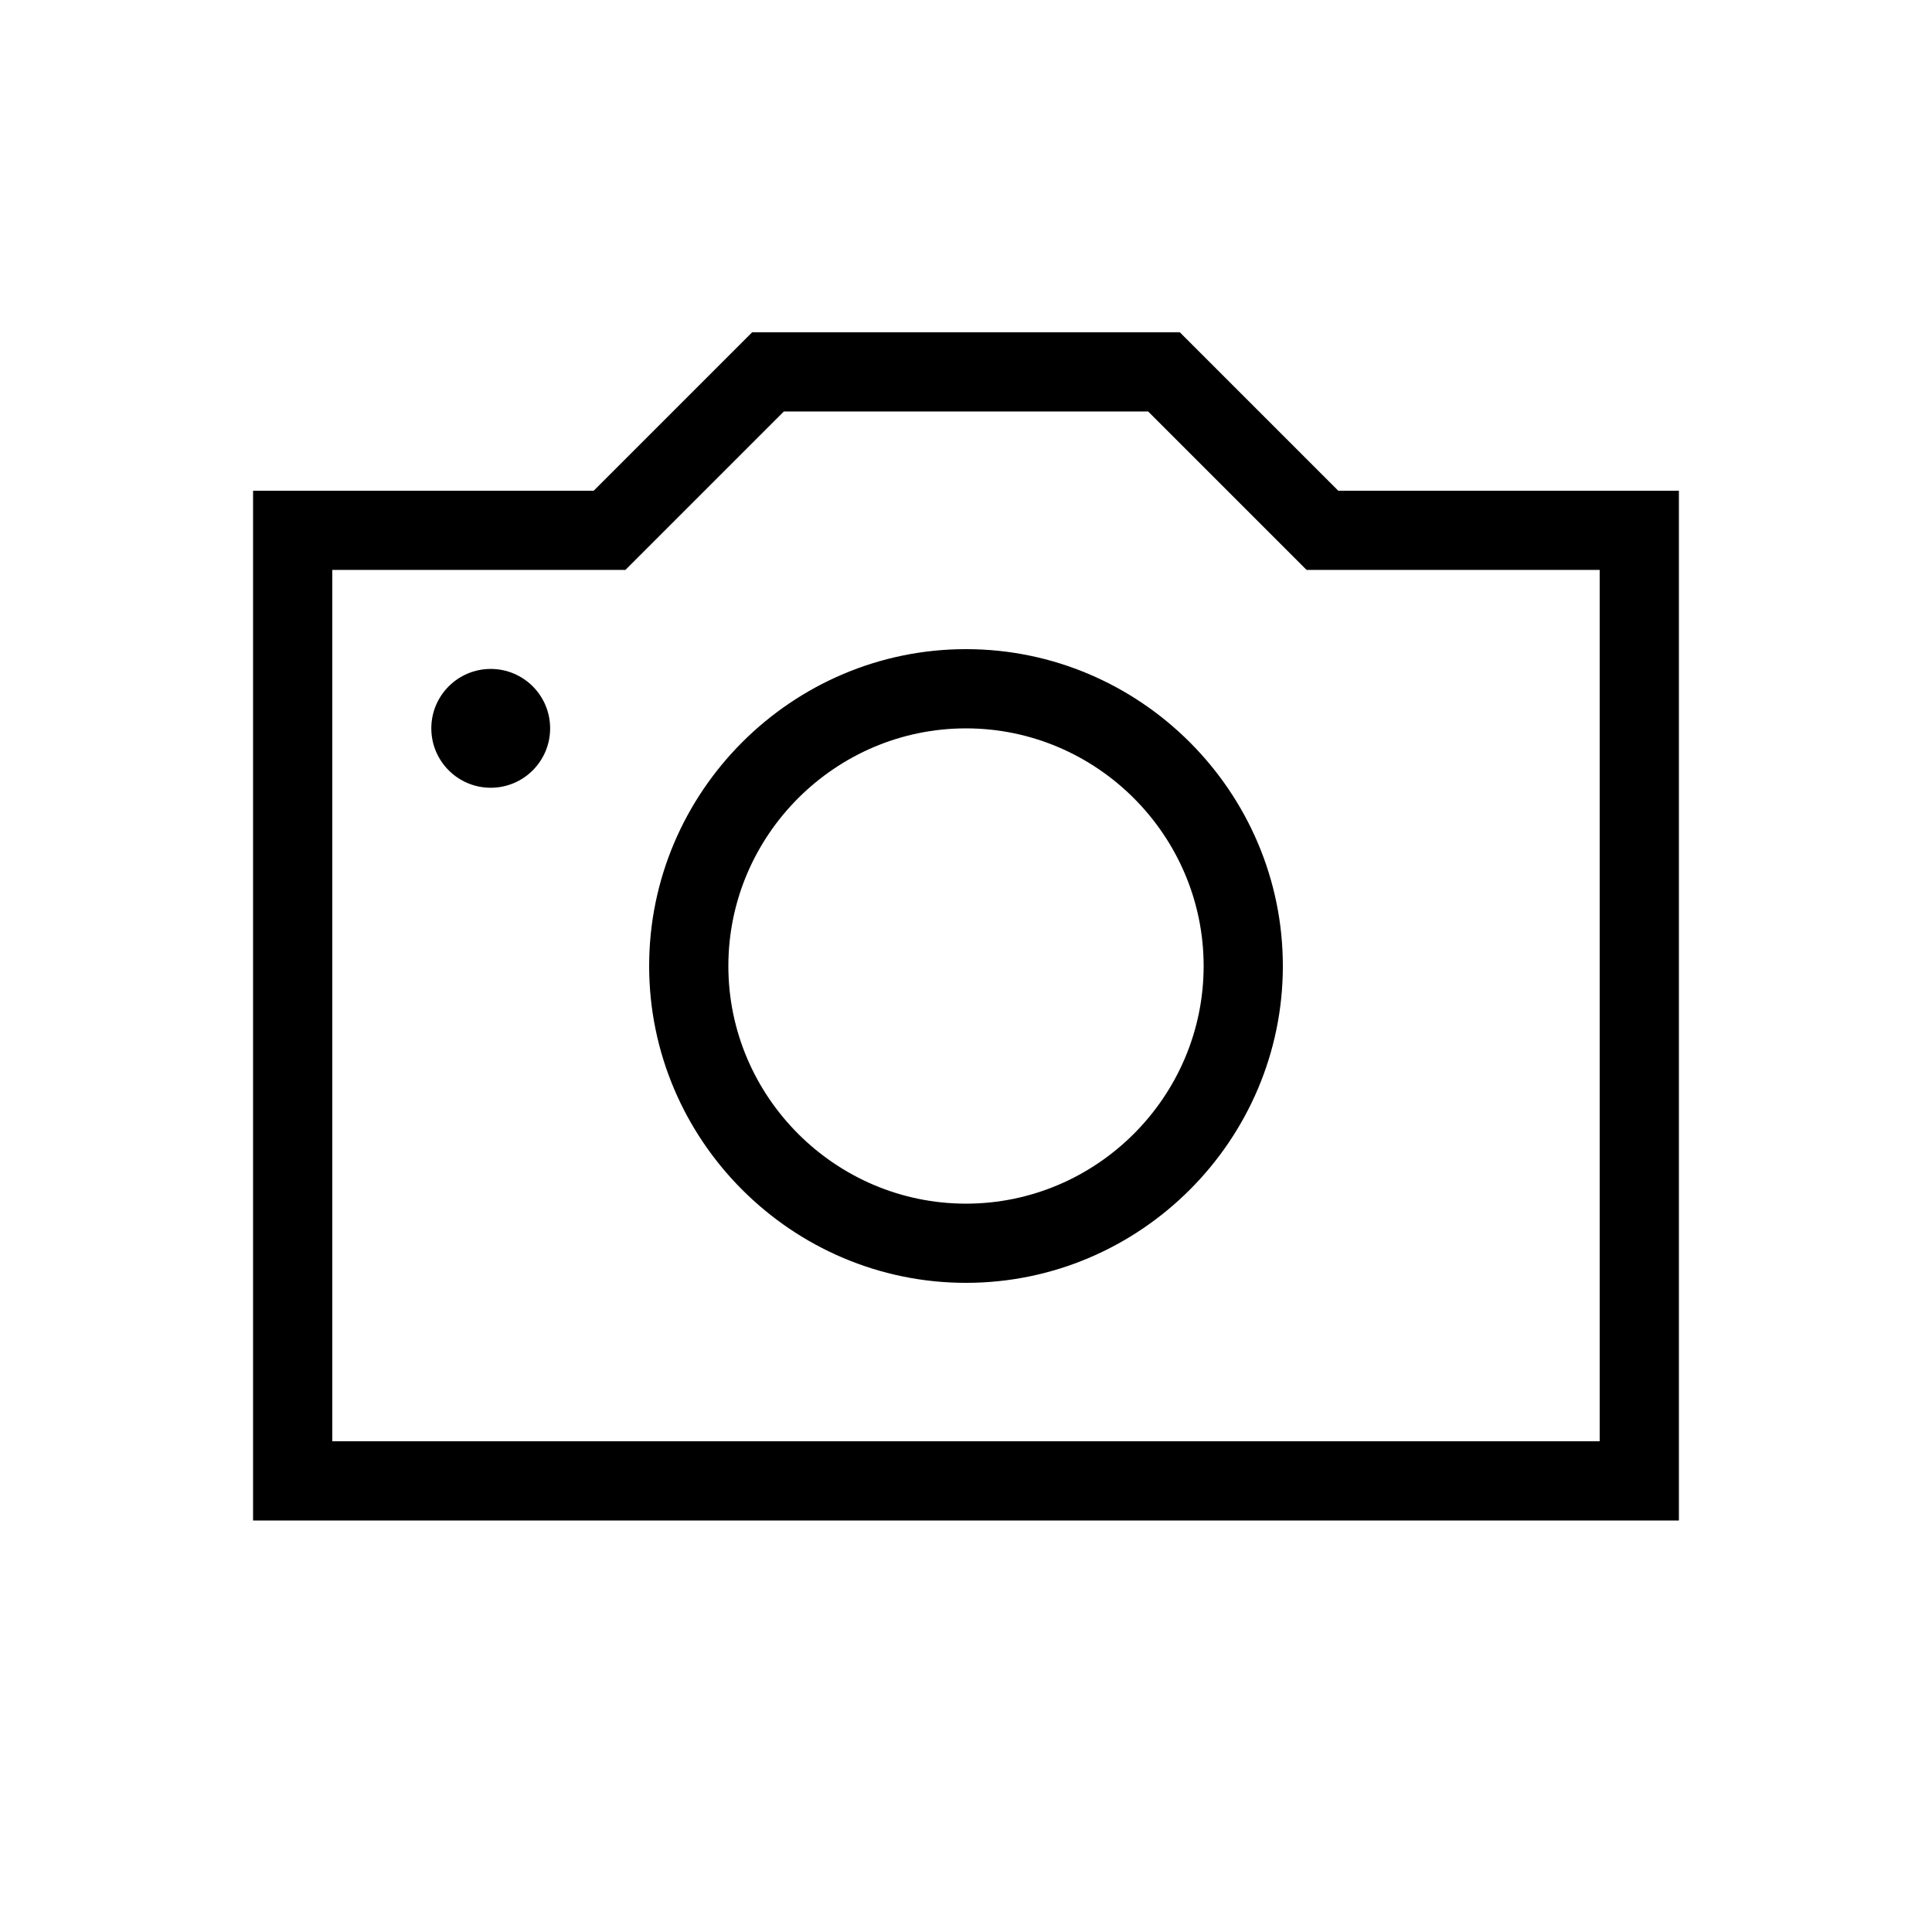 <?xml version="1.0" encoding="UTF-8"?>
<!-- Uploaded to: SVG Repo, www.svgrepo.com, Generator: SVG Repo Mixer Tools -->
<svg fill="#000000" width="800px" height="800px" version="1.1" viewBox="144 144 512 512" xmlns="http://www.w3.org/2000/svg">
 <g>
  <path d="m400 316.03c-46.184 0-83.969 37.785-83.969 83.969s37.785 83.969 83.969 83.969 83.969-37.785 83.969-83.969c-0.004-46.184-37.789-83.969-83.969-83.969zm0 146.95c-34.637 0-62.977-28.34-62.977-62.977s28.34-62.977 62.977-62.977 62.977 28.34 62.977 62.977-28.34 62.977-62.977 62.977z"/>
  <path d="m289.79 337.02c0 8.695-7.047 15.742-15.742 15.742s-15.746-7.047-15.746-15.742c0-8.695 7.051-15.746 15.746-15.746s15.742 7.051 15.742 15.746"/>
  <path d="m498.66 274.05-41.984-41.984h-113.36l-41.984 41.984h-90.266v272.9h377.86v-272.9zm69.273 251.9h-335.87v-230.91h77.672l41.984-41.984h96.562l41.984 41.984h77.668z"/>
 </g>
</svg>